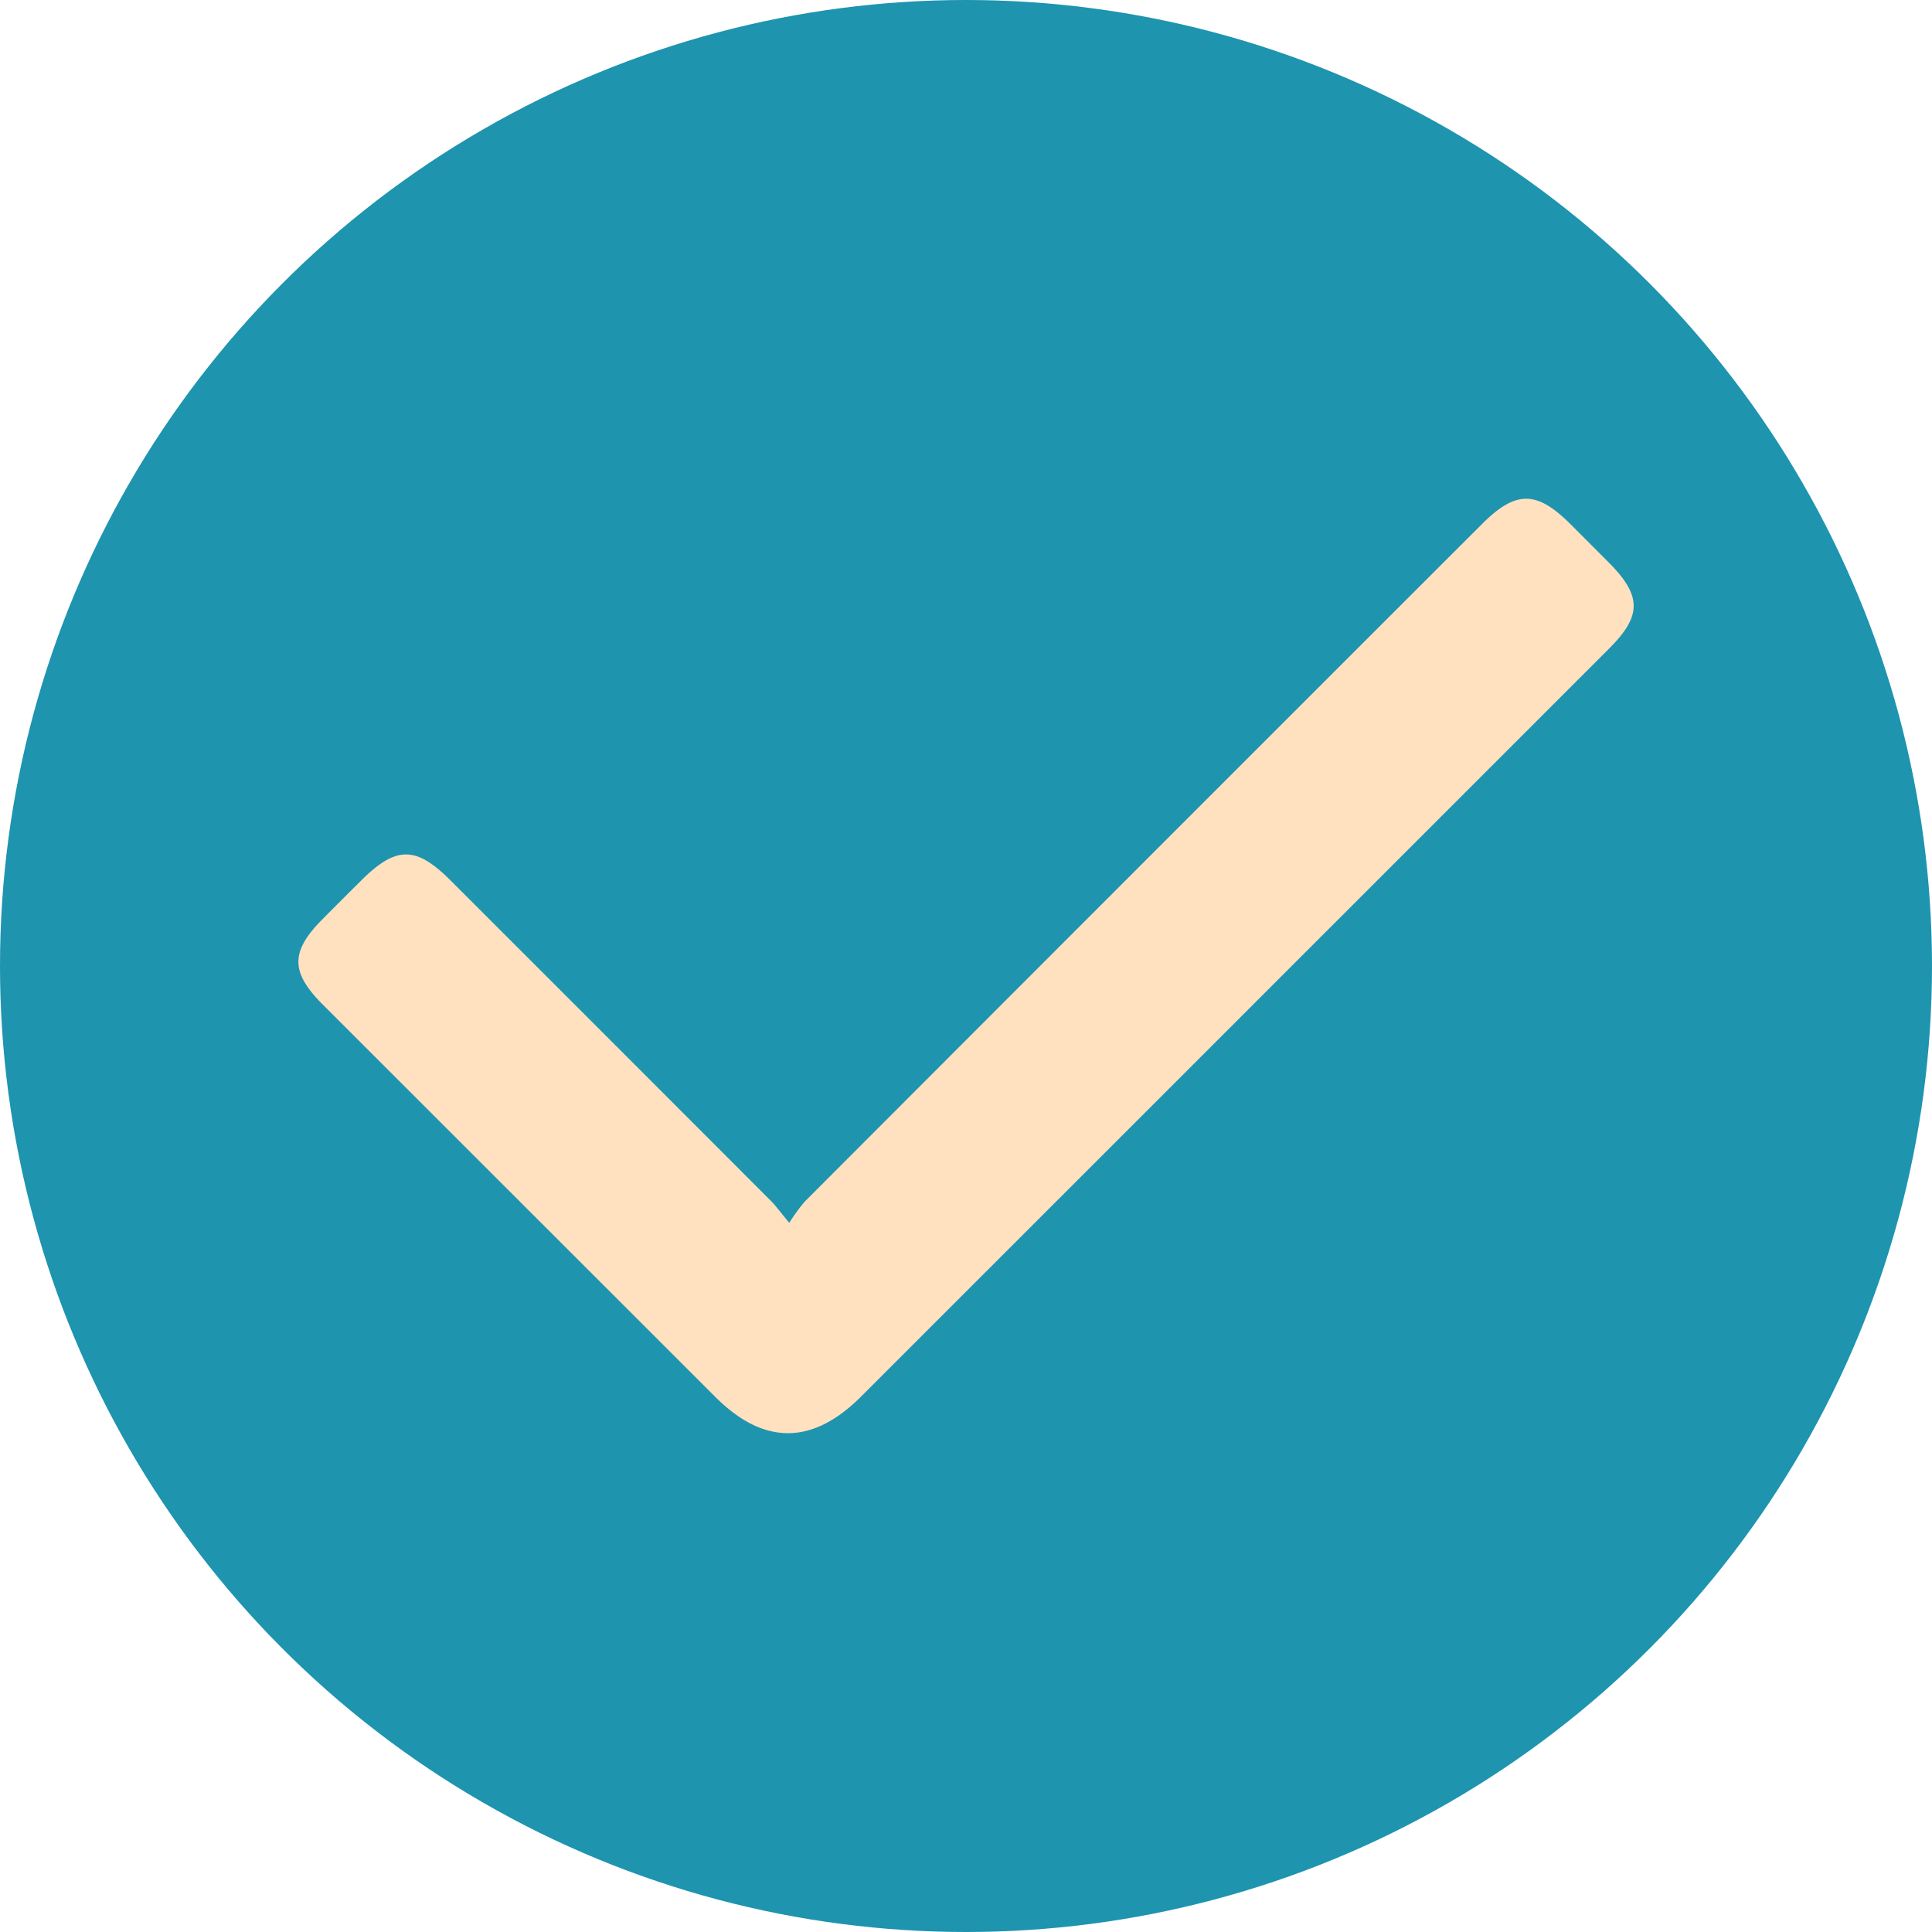 <?xml version="1.0" encoding="UTF-8"?> <svg xmlns="http://www.w3.org/2000/svg" xmlns:xlink="http://www.w3.org/1999/xlink" id="_7" data-name="7" viewBox="0 0 400 400"> <defs> <style>.cls-1{fill:none;}.cls-2{clip-path:url(#clip-path);}.cls-3{fill:#ffab66;}.cls-4{clip-path:url(#clip-path-2);}.cls-5{fill:#1e94af;}.cls-6{fill:#ffe1c0;}</style> <clipPath id="clip-path"> <path class="cls-1" d="M-1554.71-358.5h233.56a19.57,19.57,0,0,1,19.57,19.57V-206.5a0,0,0,0,1,0,0h-270a0,0,0,0,1,0,0V-341.63A16.87,16.87,0,0,1-1554.71-358.5Z"></path> </clipPath> <clipPath id="clip-path-2"> <rect class="cls-1" x="-1868.58" y="-358.5" width="270" height="152"></rect> </clipPath> </defs> <g class="cls-2"> <rect id="SVGID" class="cls-3" x="-1571.58" y="-358.5" width="270" height="152"></rect> </g> <g class="cls-4"> <rect id="SVGID-2" data-name="SVGID" class="cls-3" x="-1868.58" y="-358.5" width="270" height="152"></rect> </g> <circle class="cls-5" cx="200" cy="200" r="200"></circle> <path class="cls-6" d="M163.41,253.18a38.64,38.64,0,0,1,3.2-4.4q70.06-70.17,140.21-140.27c7-7,11.3-7,18.32,0l7.83,7.84c7,7,7,11.15.11,18l-94.33,94.33-60.47,60.46q-15.17,15.17-30.26,0L66.84,208c-6.74-6.74-6.75-11,0-17.76q3.91-3.93,7.84-7.84c7.29-7.29,11.4-7.32,18.6-.12q33.32,33.3,66.61,66.63C160.88,250,161.73,251.16,163.41,253.18Z"></path> </svg> 